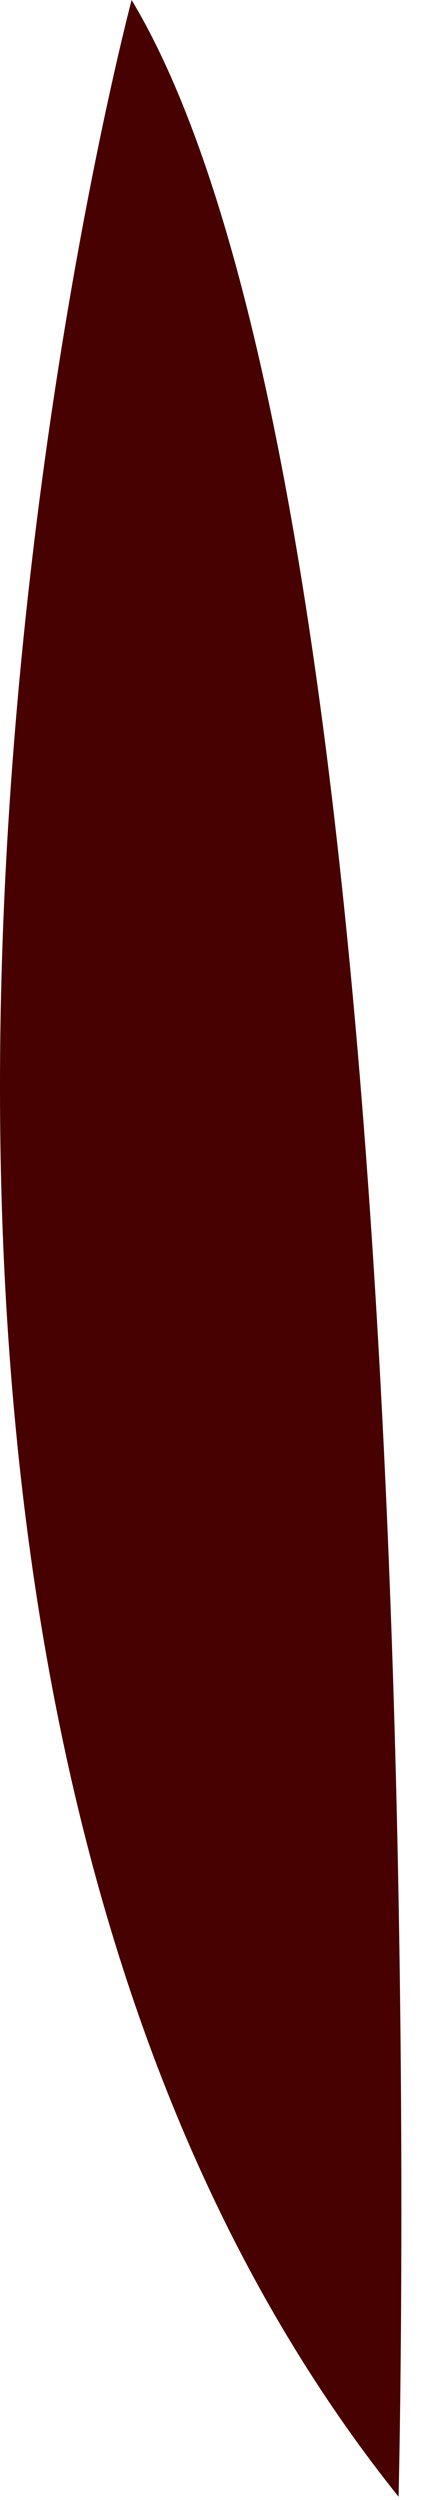 <?xml version="1.0" encoding="utf-8"?>
<svg xmlns="http://www.w3.org/2000/svg" fill="none" height="100%" overflow="visible" preserveAspectRatio="none" style="display: block;" viewBox="0 0 17 100" width="100%">
<path d="M15.981 99.871C15.981 99.871 17.961 21.078 5.277 0C5.277 0 -12.005 64.978 15.981 99.871Z" fill="#470101" id="Vector"/>
</svg>